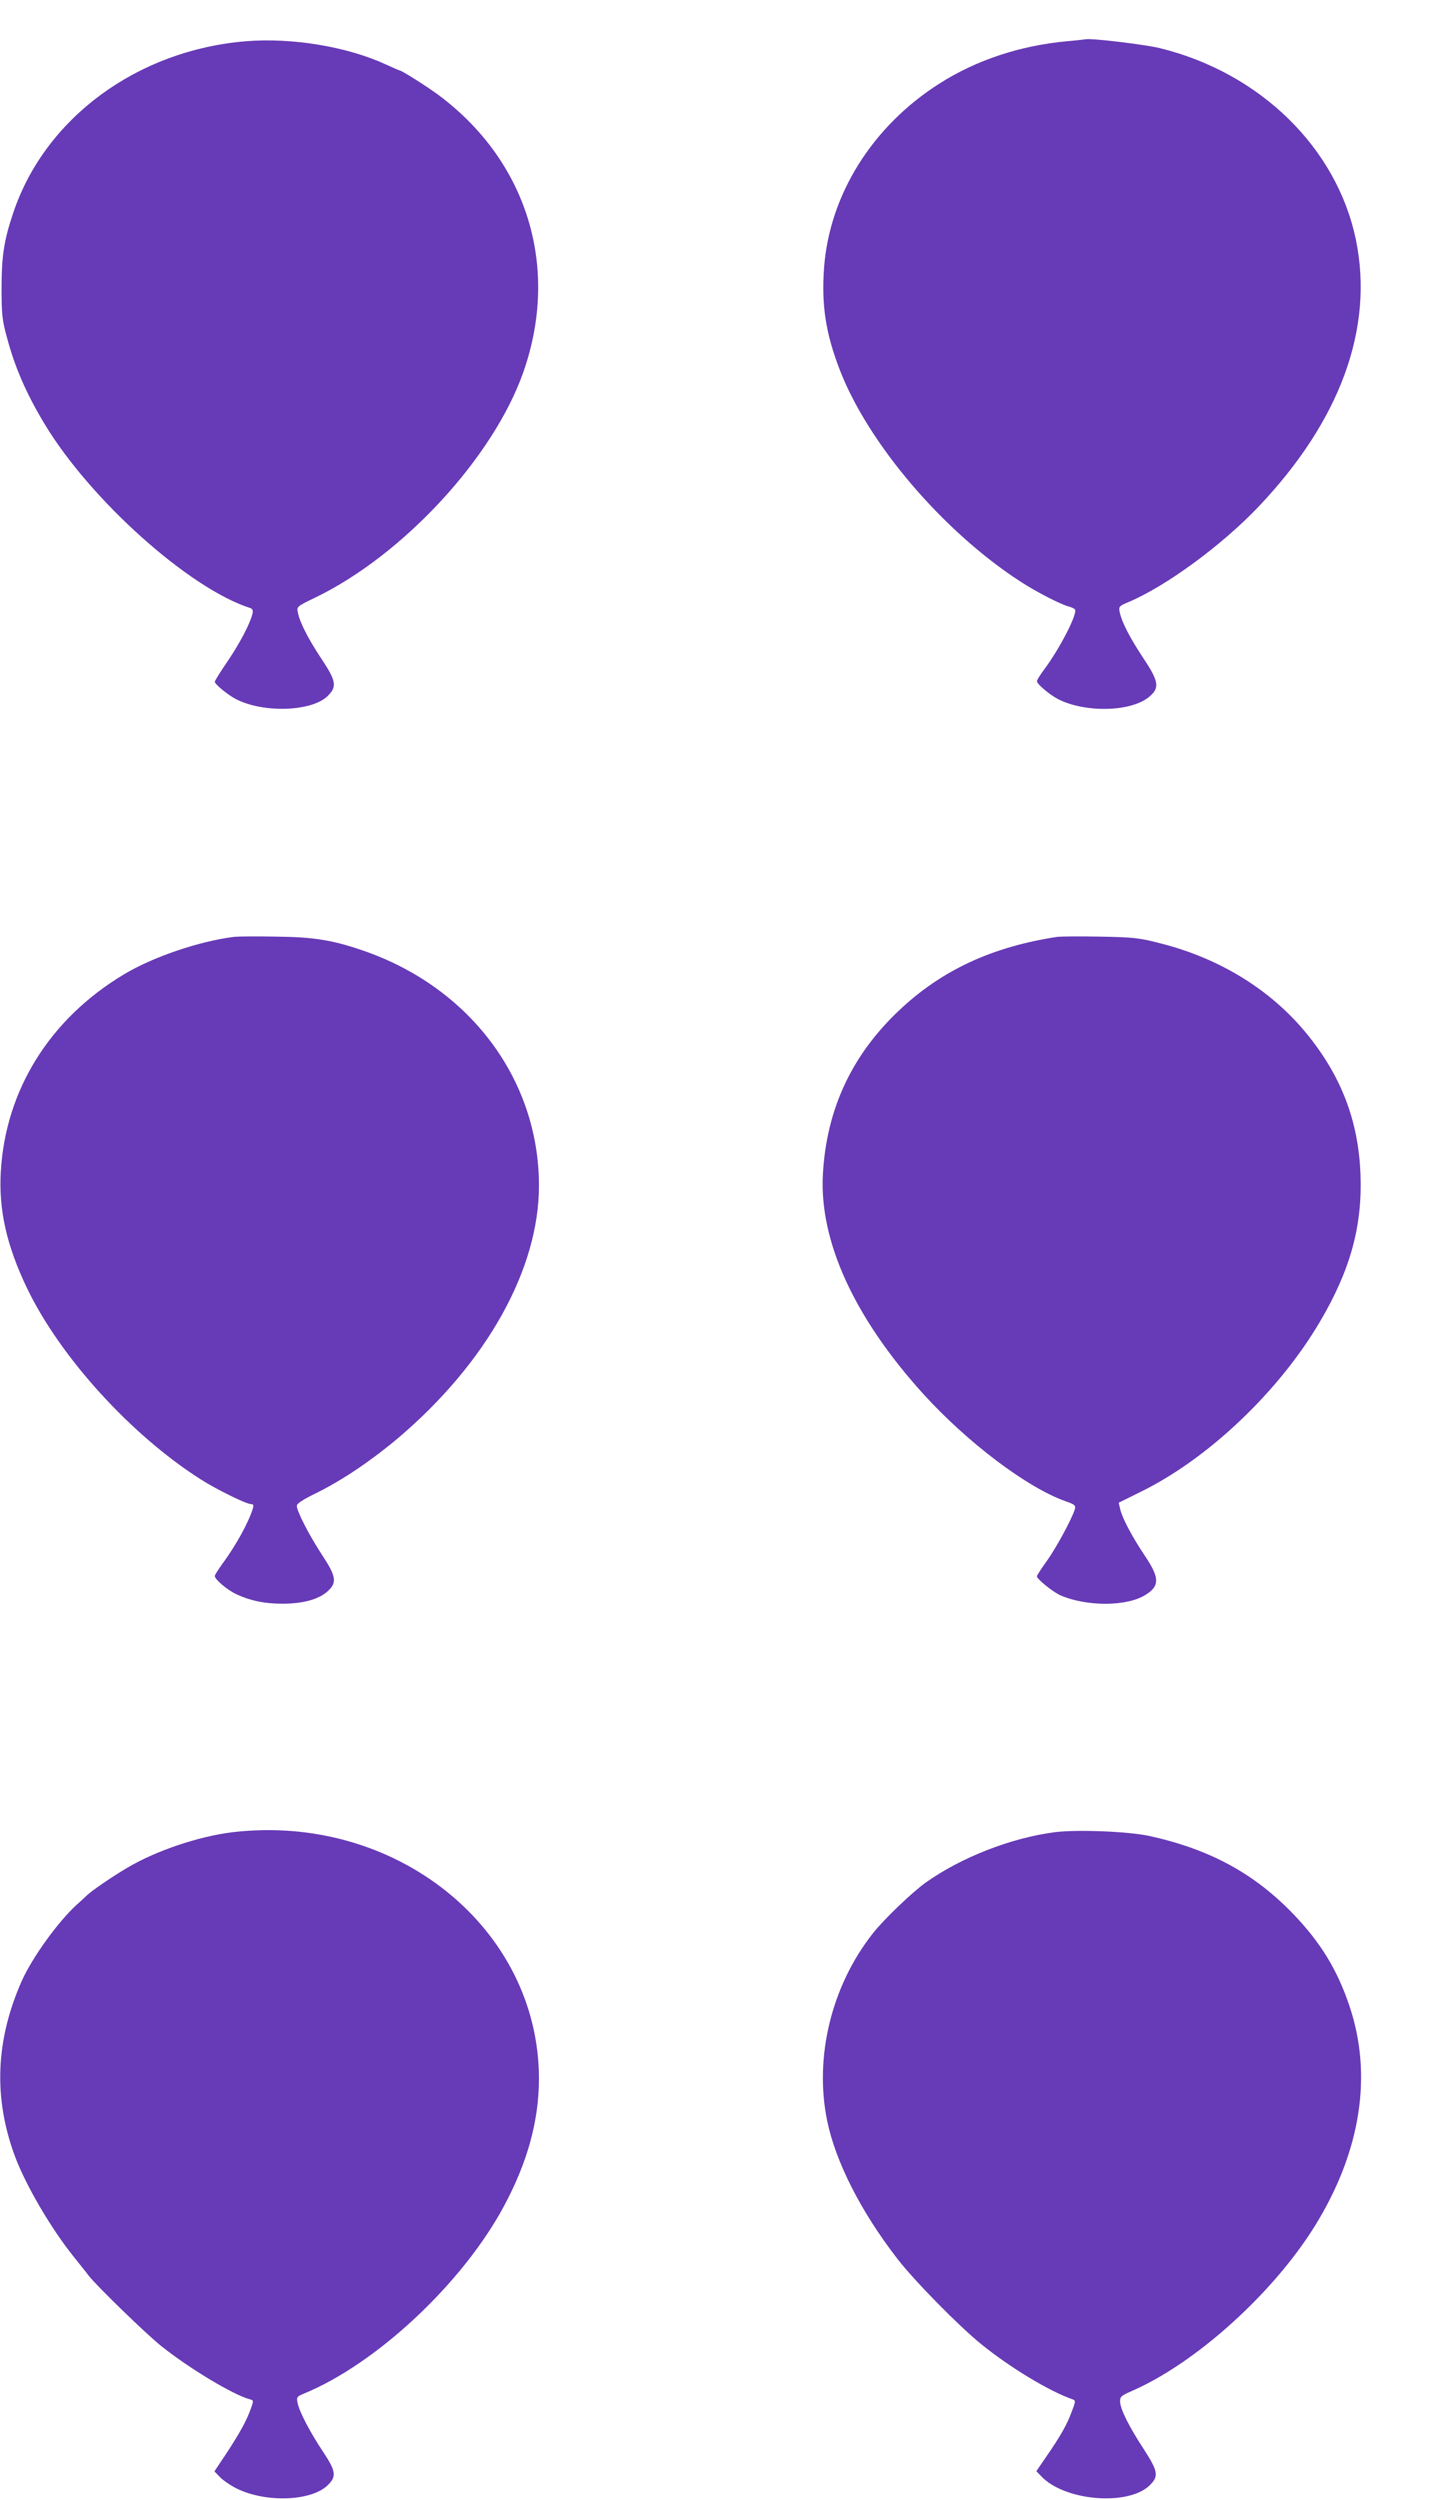 <?xml version="1.0" standalone="no"?>
<!DOCTYPE svg PUBLIC "-//W3C//DTD SVG 20010904//EN"
 "http://www.w3.org/TR/2001/REC-SVG-20010904/DTD/svg10.dtd">
<svg version="1.0" xmlns="http://www.w3.org/2000/svg"
 width="741pt" height="1280pt" viewBox="0 0 741 1280"
 preserveAspectRatio="xMidYMid meet">
<g transform="translate(0,1280) scale(0.1,-0.1)"
fill="#673ab7" stroke="none">
<path d="M1261 12589 c-558 -45 -1032 -394 -1194 -881 -47 -139 -59 -222 -59
-383 0 -129 3 -164 26 -247 41 -156 99 -290 194 -448 234 -389 742 -844 1054
-943 11 -4 15 -13 11 -29 -13 -52 -64 -149 -126 -241 -37 -54 -67 -102 -67
-107 0 -13 67 -68 110 -90 140 -71 383 -63 466 15 51 49 47 77 -31 194 -67
101 -111 187 -120 237 -6 28 -4 30 92 76 449 218 910 717 1063 1153 188 535
21 1080 -435 1419 -61 45 -189 126 -200 126 -2 0 -32 13 -67 29 -198 92 -481
139 -717 120z"/>
<path d="M5465 12589 c-240 -22 -464 -96 -653 -216 -344 -218 -564 -569 -592
-943 -14 -192 8 -336 81 -525 146 -377 529 -826 924 -1082 81 -53 208 -118
248 -128 15 -4 29 -11 32 -15 14 -22 -79 -202 -157 -306 -21 -28 -38 -56 -38
-61 0 -15 64 -69 108 -92 139 -71 373 -66 466 11 56 46 51 79 -30 200 -68 103
-110 184 -120 234 -6 29 -3 32 48 53 192 82 474 289 661 485 420 441 593 914
501 1366 -97 473 -491 858 -1006 984 -81 19 -350 51 -377 45 -4 -1 -46 -5 -96
-10z"/>
<path d="M1200 8004 c-178 -22 -415 -102 -565 -192 -381 -228 -608 -594 -631
-1013 -11 -193 30 -376 134 -593 169 -352 531 -751 889 -979 81 -52 234 -127
258 -127 12 0 15 -6 10 -22 -22 -72 -85 -187 -157 -285 -21 -29 -38 -56 -38
-61 0 -18 63 -71 109 -93 73 -34 145 -49 237 -49 104 0 183 21 230 62 51 45
47 76 -27 188 -65 99 -129 223 -129 251 0 12 33 33 103 67 131 65 278 164 417
281 453 385 720 863 720 1291 0 544 -354 1016 -902 1204 -154 53 -251 69 -443
71 -99 2 -196 1 -215 -1z"/>
<path d="M5415 8004 c-335 -51 -593 -171 -810 -376 -244 -230 -373 -508 -391
-840 -19 -342 161 -734 513 -1123 227 -250 534 -482 731 -551 44 -15 51 -21
47 -38 -13 -46 -93 -195 -142 -264 -29 -40 -53 -77 -53 -82 0 -14 82 -80 120
-97 136 -59 345 -58 439 4 71 45 69 87 -8 201 -66 99 -115 192 -125 238 l-7
31 113 56 c345 169 706 512 917 870 156 264 218 490 208 754 -10 275 -99 506
-277 723 -182 222 -443 384 -749 461 -104 27 -135 31 -306 34 -104 2 -203 1
-220 -1z"/>
<path d="M1190 3420 c-172 -21 -393 -95 -540 -183 -78 -46 -180 -116 -206
-141 -6 -6 -28 -27 -50 -46 -96 -87 -228 -270 -282 -390 -135 -304 -147 -601
-34 -903 56 -148 184 -367 301 -512 30 -38 65 -81 75 -95 43 -55 296 -300 371
-360 147 -117 369 -250 454 -273 20 -5 20 -7 7 -44 -22 -64 -61 -133 -126
-232 l-62 -93 27 -28 c14 -15 48 -39 74 -53 146 -80 388 -75 477 8 49 46 45
73 -22 174 -66 99 -121 204 -130 249 -6 30 -4 33 32 48 373 153 816 568 1027
964 119 223 176 432 177 645 1 773 -732 1364 -1570 1265z"/>
<path d="M5400 3420 c-222 -29 -477 -128 -660 -258 -71 -51 -216 -190 -272
-262 -211 -269 -299 -633 -232 -958 44 -211 172 -463 358 -704 87 -113 316
-346 431 -439 151 -122 349 -241 467 -282 17 -6 17 -10 -4 -64 -24 -66 -59
-127 -131 -231 l-50 -73 24 -25 c118 -127 442 -155 555 -49 49 47 45 72 -27
184 -77 117 -121 206 -123 244 -1 27 4 32 59 56 327 142 722 498 937 843 237
382 299 775 177 1133 -62 182 -145 318 -282 462 -201 210 -427 334 -737 403
-106 24 -375 35 -490 20z"/>
</g>
</svg>
